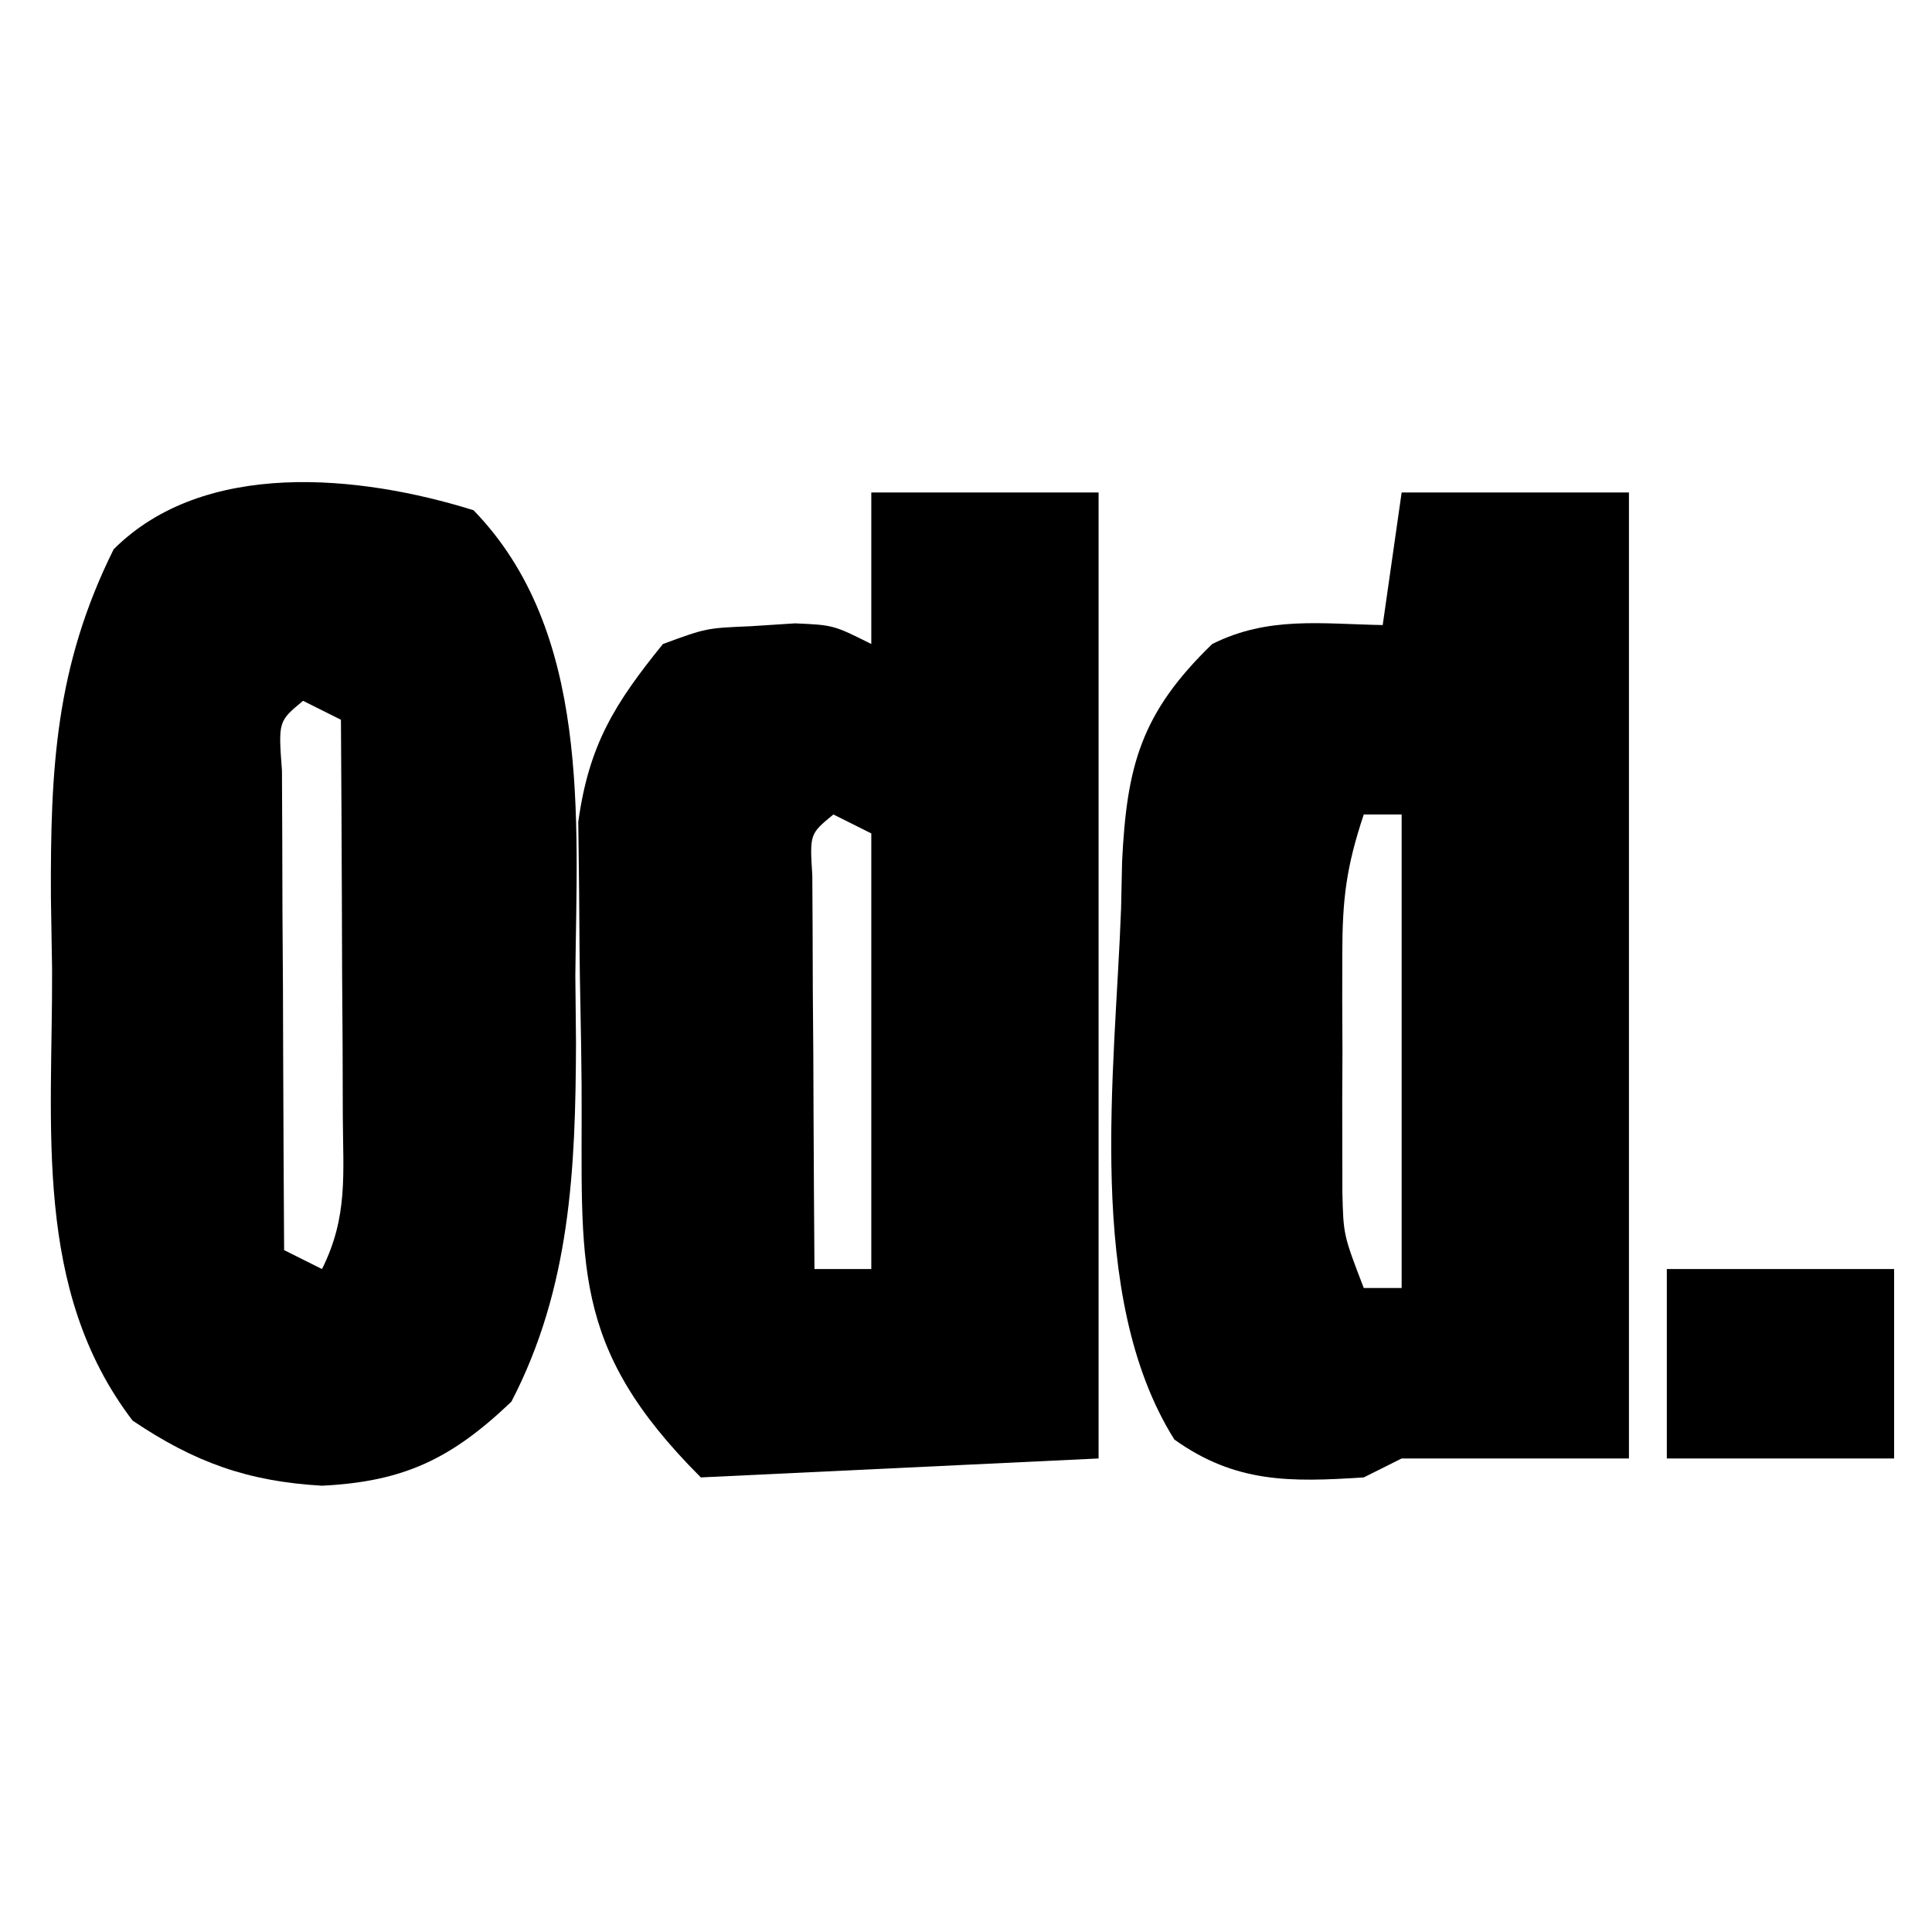 <svg height="102" width="102" xmlns="http://www.w3.org/2000/svg" version="1.1">
<path transform="translate(25,26.938)" fill="#000000" d="M0 0 C6.208 6.402 5.457 16.261 5.375 24.562 C5.387 25.734 5.398 26.906 5.41 28.113 C5.388 34.767 5.12 41.051 2 47.062 C-1.179 50.094 -3.682 51.285 -8 51.5 C-11.905 51.276 -14.722 50.273 -18 48.062 C-23.28 41.143 -22.216 32.533 -22.25 24.25 C-22.271 23.004 -22.291 21.758 -22.312 20.475 C-22.342 13.619 -22.072 8.243 -19 2.062 C-14.233 -2.704 -6.03 -1.885 0 0 Z M-9 10.062 C-10.307 11.144 -10.307 11.144 -10.114 13.746 C-10.108 14.914 -10.103 16.082 -10.098 17.285 C-10.094 18.545 -10.091 19.805 -10.088 21.104 C-10.08 22.444 -10.071 23.785 -10.062 25.125 C-10.057 26.469 -10.053 27.814 -10.049 29.158 C-10.037 32.46 -10.021 35.761 -10 39.062 C-9.34 39.392 -8.68 39.722 -8 40.062 C-6.617 37.296 -6.888 35.052 -6.902 31.961 C-6.906 30.749 -6.909 29.538 -6.912 28.289 C-6.92 27.018 -6.929 25.747 -6.938 24.438 C-6.944 22.519 -6.944 22.519 -6.951 20.562 C-6.963 17.396 -6.979 14.229 -7 11.062 C-7.66 10.732 -8.32 10.402 -9 10.062 Z"></path>
<path transform="translate(46,26)" fill="#000000" d="M0 0 C3.96 0 7.92 0 12 0 C12 16.83 12 33.66 12 51 C1.605 51.495 1.605 51.495 -9 52 C-15.986 45.014 -15.241 40.707 -15.295 31.286 C-15.307 29.892 -15.327 28.499 -15.357 27.105 C-15.4 25.084 -15.416 23.064 -15.426 21.043 C-15.44 19.837 -15.455 18.63 -15.47 17.387 C-14.906 13.324 -13.564 11.165 -11 8 C-8.711 7.16 -8.711 7.16 -6.375 7.062 C-5.599 7.012 -4.823 6.962 -4.023 6.91 C-2 7 -2 7 0 8 C0 5.36 0 2.72 0 0 Z M-2 17 C-3.251 18.027 -3.251 18.027 -3.114 20.225 C-3.108 21.183 -3.103 22.142 -3.098 23.129 C-3.094 24.163 -3.091 25.198 -3.088 26.264 C-3.08 27.352 -3.071 28.441 -3.062 29.562 C-3.058 30.655 -3.053 31.747 -3.049 32.873 C-3.037 35.582 -3.021 38.291 -3 41 C-2.01 41 -1.02 41 0 41 C0 33.41 0 25.82 0 18 C-0.66 17.67 -1.32 17.34 -2 17 Z"></path>
<path transform="translate(74,26)" fill="#000000" d="M0 0 C3.96 0 7.92 0 12 0 C12 16.83 12 33.66 12 51 C8.04 51 4.08 51 0 51 C-0.99 51.495 -0.99 51.495 -2 52 C-5.88 52.253 -8.774 52.305 -12 50 C-16.753 42.426 -15.123 30.596 -14.812 21.938 C-14.795 21.129 -14.777 20.32 -14.759 19.486 C-14.513 14.454 -13.777 11.649 -10 8 C-7.043 6.522 -4.258 6.94 -1 7 C-0.67 4.69 -0.34 2.38 0 0 Z M-2 17 C-2.927 19.78 -3.129 21.472 -3.133 24.344 C-3.134 25.178 -3.135 26.012 -3.137 26.871 C-3.133 27.739 -3.129 28.606 -3.125 29.5 C-3.129 30.368 -3.133 31.235 -3.137 32.129 C-3.135 32.963 -3.134 33.797 -3.133 34.656 C-3.132 35.417 -3.131 36.179 -3.129 36.963 C-3.074 39.203 -3.074 39.203 -2 42 C-1.34 42 -0.68 42 0 42 C0 33.75 0 25.5 0 17 C-0.66 17 -1.32 17 -2 17 Z"></path>
<path transform="translate(88,67)" fill="#000000" d="M0 0 C3.96 0 7.92 0 12 0 C12 3.3 12 6.6 12 10 C8.04 10 4.08 10 0 10 C0 6.7 0 3.4 0 0 Z"></path>
</svg>

